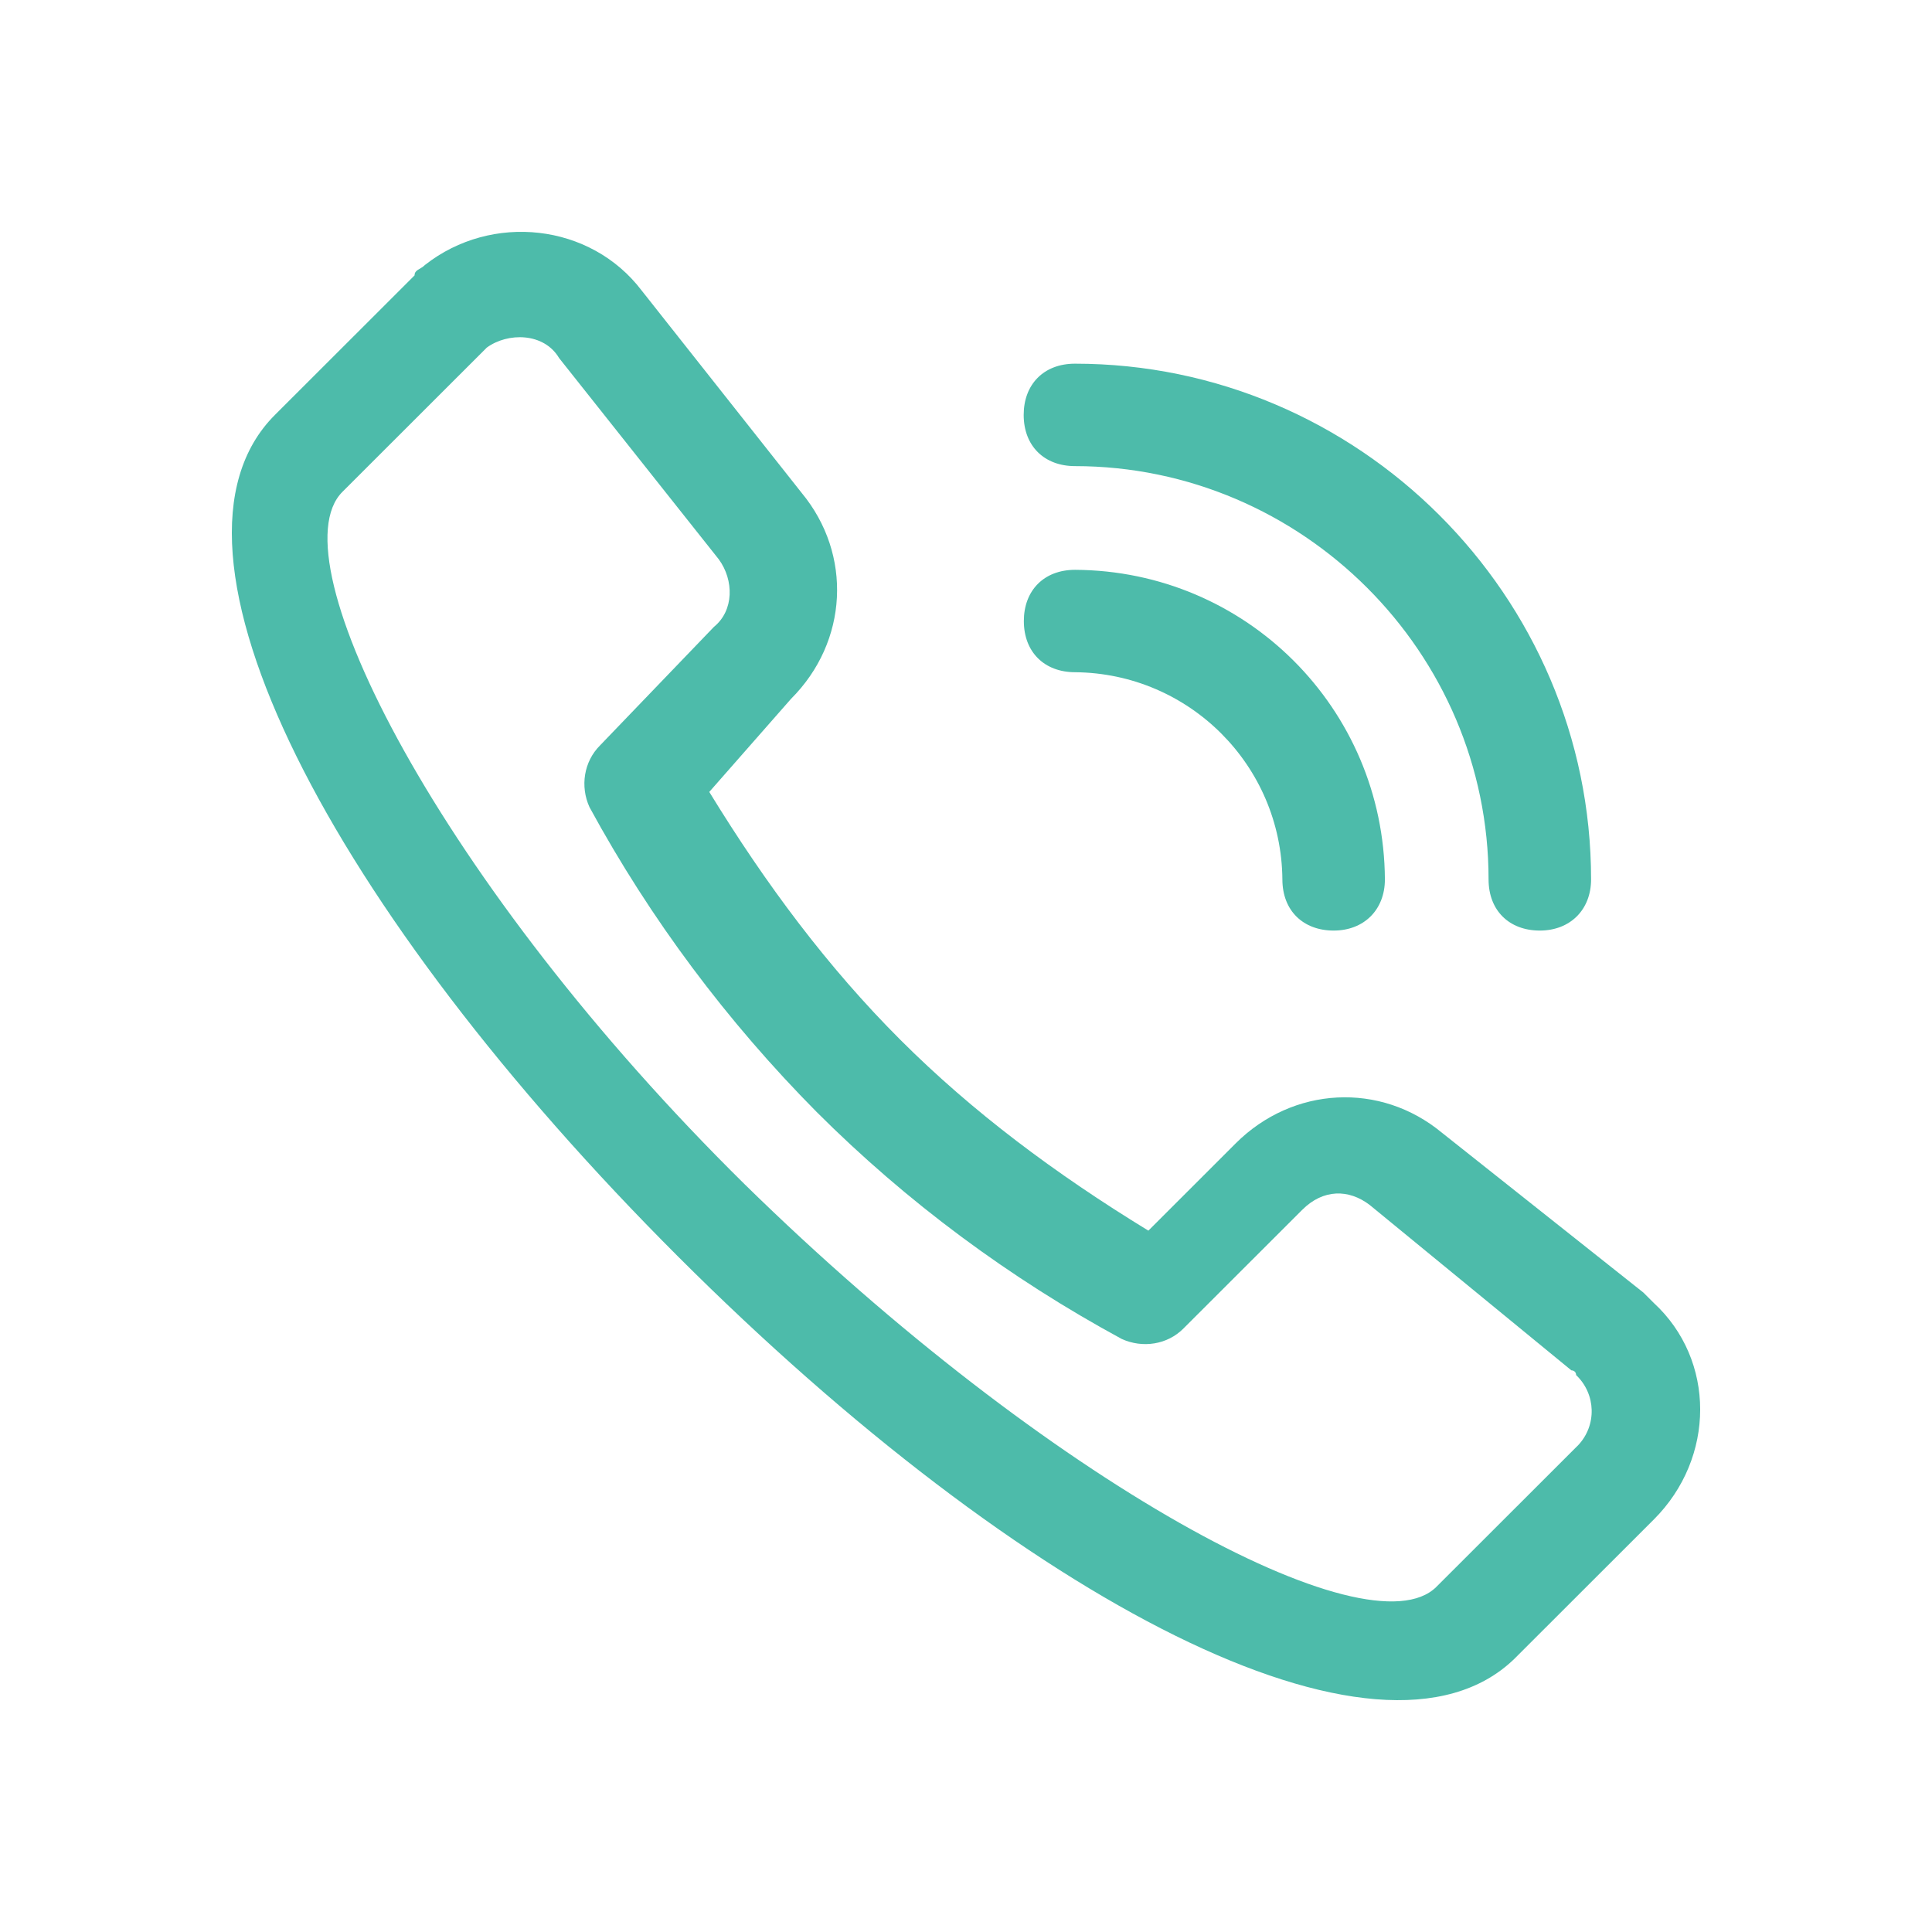 <svg width="50" height="50" viewBox="0 0 50 50" fill="none" xmlns="http://www.w3.org/2000/svg">
<path d="M33.188 22.758C33.188 23.57 33.729 24.083 34.515 24.083C35.301 24.083 35.841 23.544 35.841 22.758C35.815 18.335 32.249 14.769 27.823 14.747C27.011 14.747 26.497 15.287 26.497 16.072C26.497 16.884 27.037 17.397 27.823 17.397C30.778 17.424 33.162 19.806 33.188 22.758V22.758ZM38.524 22.758C38.524 23.57 39.064 24.083 39.85 24.083C40.636 24.083 41.177 23.544 41.177 22.758C41.177 15.409 35.152 9.412 27.82 9.412C27.007 9.412 26.493 9.952 26.493 10.738C26.493 11.549 27.033 12.063 27.82 12.063C33.706 12.067 38.524 16.884 38.524 22.758ZM20.472 18.086C21.948 16.612 22.07 14.352 20.744 12.752L16.608 7.521C15.282 5.775 12.722 5.504 11.001 6.855C10.878 6.978 10.729 6.978 10.729 7.127L7.115 10.738C3.646 14.203 8.59 23.566 17.544 32.515C26.497 41.464 35.722 46.278 39.187 42.935L42.801 39.324C44.4 37.727 44.4 35.196 42.801 33.721L42.529 33.45L37.32 29.317C35.722 27.992 33.46 28.115 31.981 29.589L29.72 31.849C27.309 30.375 25.17 28.778 23.3 26.909C21.43 25.04 19.831 22.903 18.356 20.495L20.472 18.086V18.086ZM18.602 14.475C18.997 15.015 18.997 15.8 18.479 16.221L15.528 19.292C15.111 19.709 15.01 20.349 15.256 20.889C16.832 23.789 18.822 26.444 21.135 28.778C23.471 31.112 26.128 33.077 29.03 34.652C29.571 34.898 30.212 34.801 30.629 34.38L33.703 31.309C34.243 30.769 34.906 30.769 35.45 31.186L40.666 35.464C40.666 35.464 40.789 35.464 40.789 35.586C41.307 36.078 41.33 36.889 40.838 37.407L40.789 37.455L37.175 41.066C35.428 42.812 27.164 38.386 19.269 30.646C11.396 22.881 7.115 14.475 8.862 12.729L12.599 8.995C13.139 8.601 14.075 8.601 14.47 9.267L18.602 14.475V14.475Z" fill="#4DBBAA"/>
</svg>
